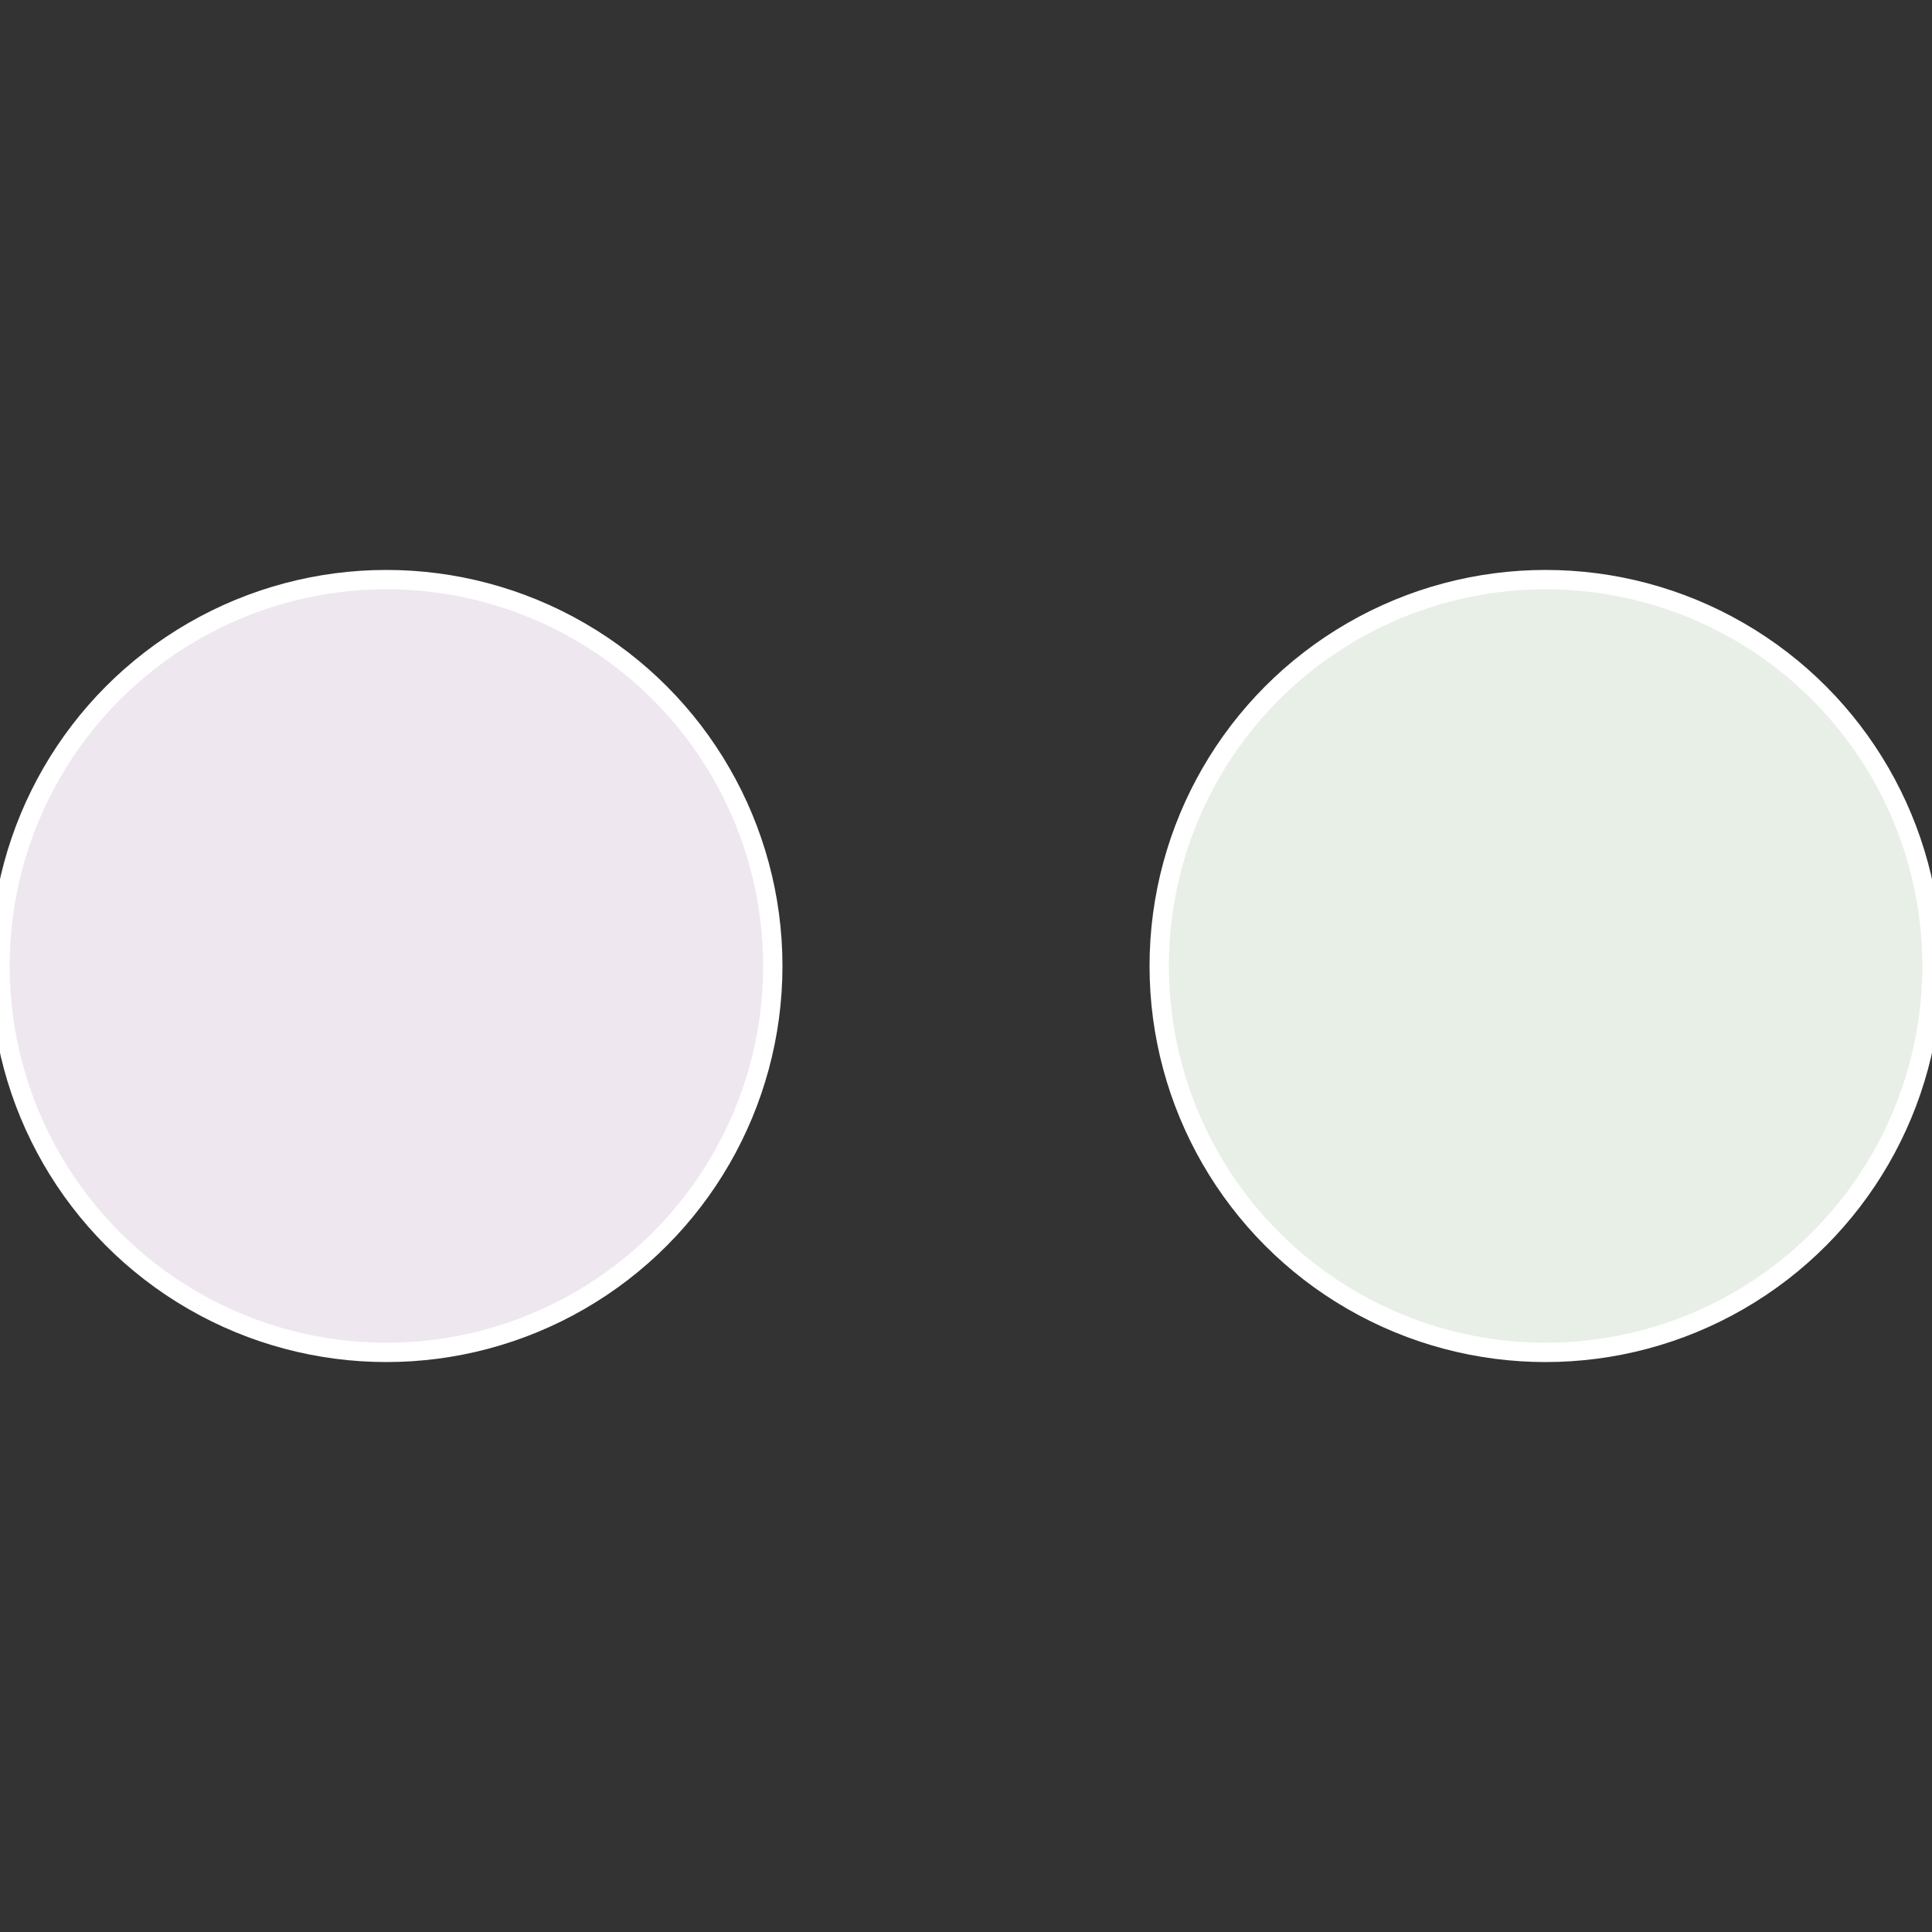 <?xml version="1.0" standalone="no"?>
<svg width="500" height="500" viewBox="-1 -1 2 2" xmlns="http://www.w3.org/2000/svg">
 
                <rect x="-1" y="-1" width="2" height="2" fill="#333333" stroke="none"/>
 
                <circle cx="0.6" cy="0" r="0.4" fill="#e8efe7" stroke="#fff" stroke-width="1%" />
             
                <circle cx="-0.6" cy="7.3478807948841E-17" r="0.4" fill="#eee7ef" stroke="#fff" stroke-width="1%" />
            </svg>
